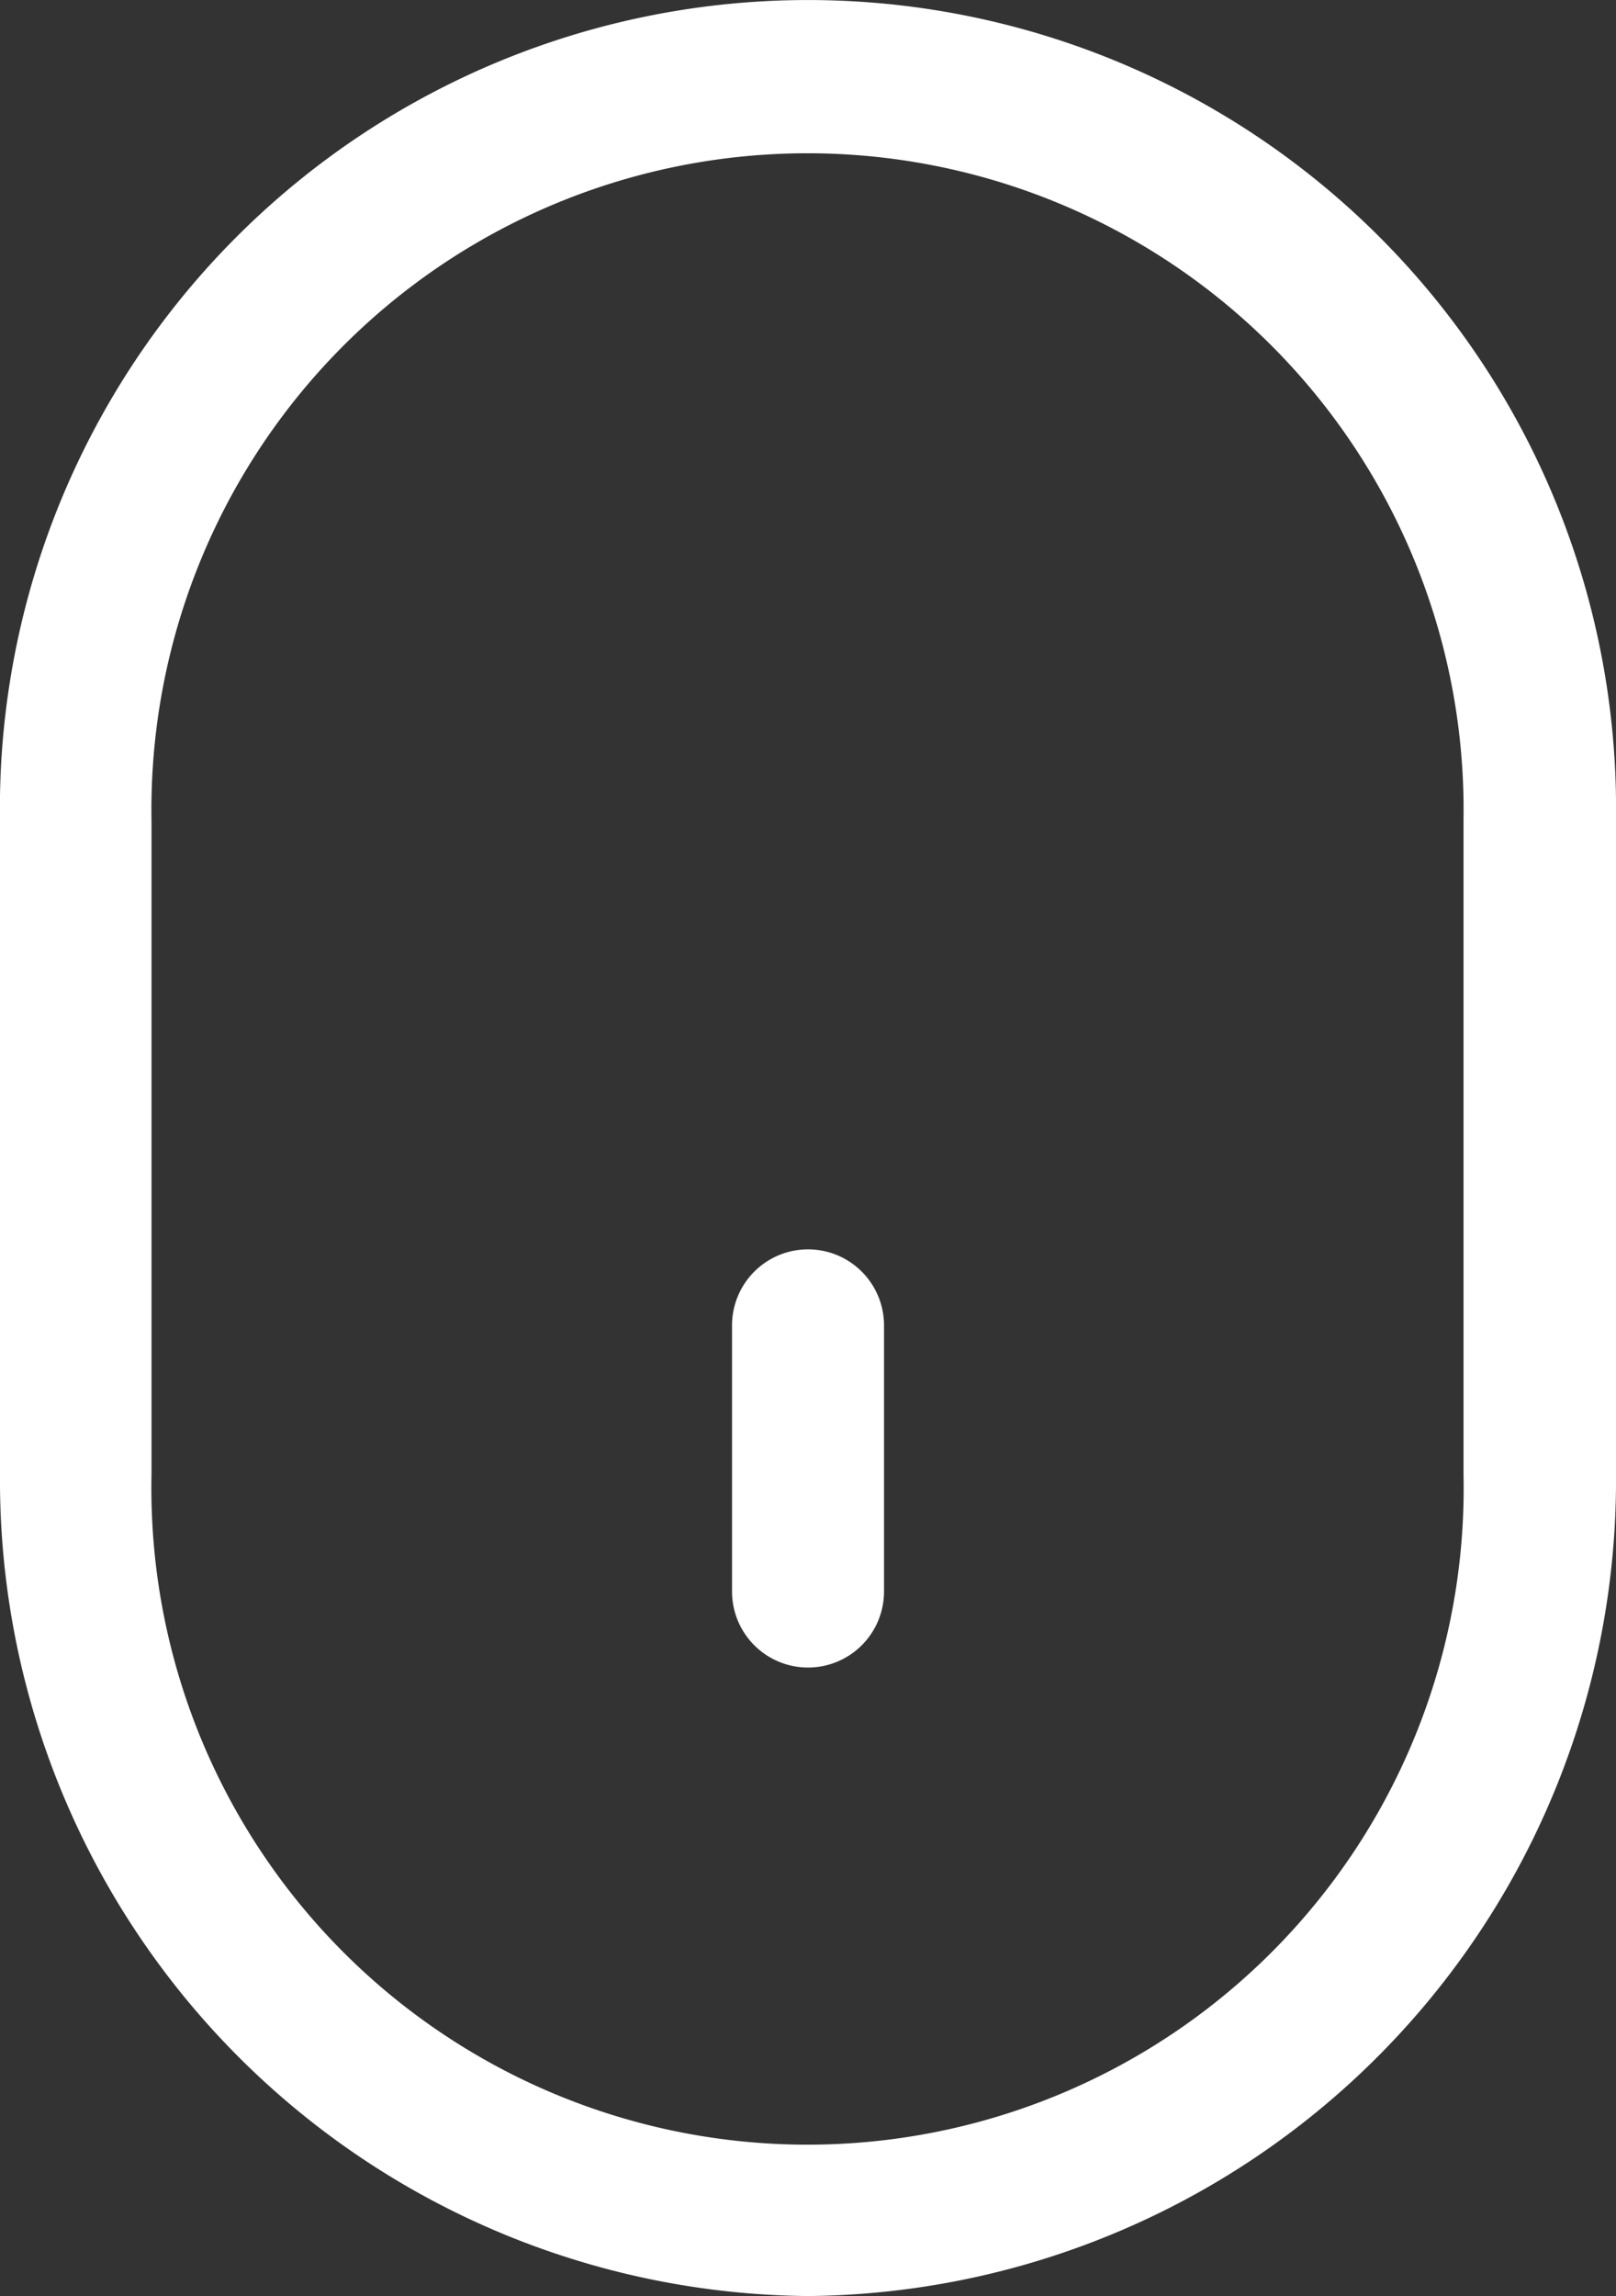 <svg xmlns="http://www.w3.org/2000/svg" width="30.557" height="43.392" viewBox="0 0 30.557 43.392"><rect x="0" y="0" width="30.557" height="43.392" fill="#333333" stroke="none"/><defs><style>.a{fill:#fff;}</style></defs><g transform="translate(-213.783 363.95)"><g transform="translate(213.783 -363.95)"><g transform="translate(0 0)"><path class="a" d="M91,43.392A15.417,15.417,0,0,1,75.726,27.875V15.517a15.28,15.28,0,1,1,30.557-.047v12.4A15.417,15.417,0,0,1,91,43.392Zm12.4-27.922a12.406,12.406,0,1,0-24.809.048V27.875a12.407,12.407,0,1,0,24.809,0Z" transform="translate(-75.726)"/></g></g><g transform="translate(227.625 -340.339)"><g transform="translate(0 0)"><path class="a" d="M240.483,148.053a1.437,1.437,0,0,1-1.437-1.437v-5.029a1.437,1.437,0,0,1,2.874,0v5.029A1.437,1.437,0,0,1,240.483,148.053Z" transform="translate(-239.046 -140.15)"/></g></g></g></svg>